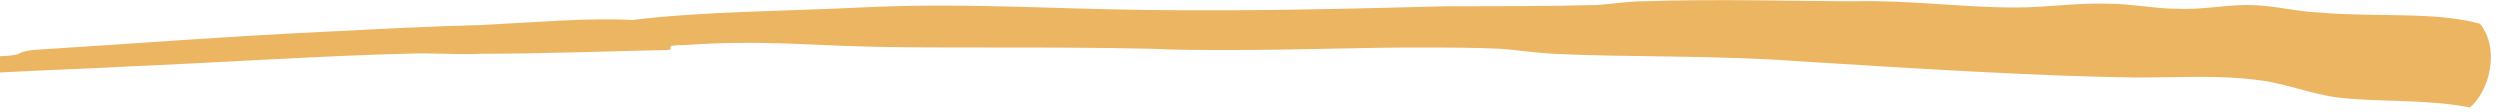 <svg viewBox="0 0 200 9" fill="none" xmlns="http://www.w3.org/2000/svg">
    <path fill-rule="evenodd" clip-rule="evenodd" d="M0 4.5C0 5 0 5.4 0 5.8C3.5 5.6 7.1 5.5 10.6 5.3C15.7 5.1 27 4.4 32.5 4.3C34.6 4.2 36.4 4.4 38.6 4.3C43.5 4.3 48.4 4.1 53.4 4C54.2 3.9 52.7 3.6 54.9 3.6C60.4 3.2 64.6 3.6 68.5 3.7C74 3.9 83.6 3.7 92 3.9C94 4 96.5 4 98.4 4C103.9 4 108.8 3.8 113.2 3.8C115.5 3.8 117.9 3.8 120 3.9C121.4 4 122.6 4.2 124.2 4.3C130.3 4.6 137.1 4.4 143.9 4.9C153.5 5.5 163.2 6.1 170.8 6.2C174.6 6.2 177.6 6 180.6 6.4C182.6 6.6 184.8 7.5 187 7.8C190.5 8.2 194 7.9 197.6 8.6C199.2 7.2 200 3.9 198.4 1.9C194.8 0.9 190 1.4 185.5 1C183.4 0.9 181.9 0.4 179.8 0.4C177.9 0.4 176.1 0.8 174.1 0.7C172.4 0.7 170.5 0.3 168.8 0.3C166.2 0.2 163.8 0.6 161.2 0.6C157 0.6 152.8 0 148.3 0.1C144.1 0.1 137.3 -0.1 131.6 0.1C130.3 0.1 129.1 0.3 127.8 0.4C124 0.5 119.7 0.5 115.7 0.5C107.8 0.7 100.7 0.9 91.9 0.8C83.5 0.7 77.1 0.2 68.8 0.6C62.9 0.9 56.2 0.9 50.6 1.6C47.2 1.4 42.6 1.8 38.5 2C34.6 2.1 30.7 2.3 26.8 2.5C18.2 2.9 10.6 3.5 2.6 4C1 4.2 2.2 4.4 0 4.5Z" fill="#ECB562"/>
</svg>
